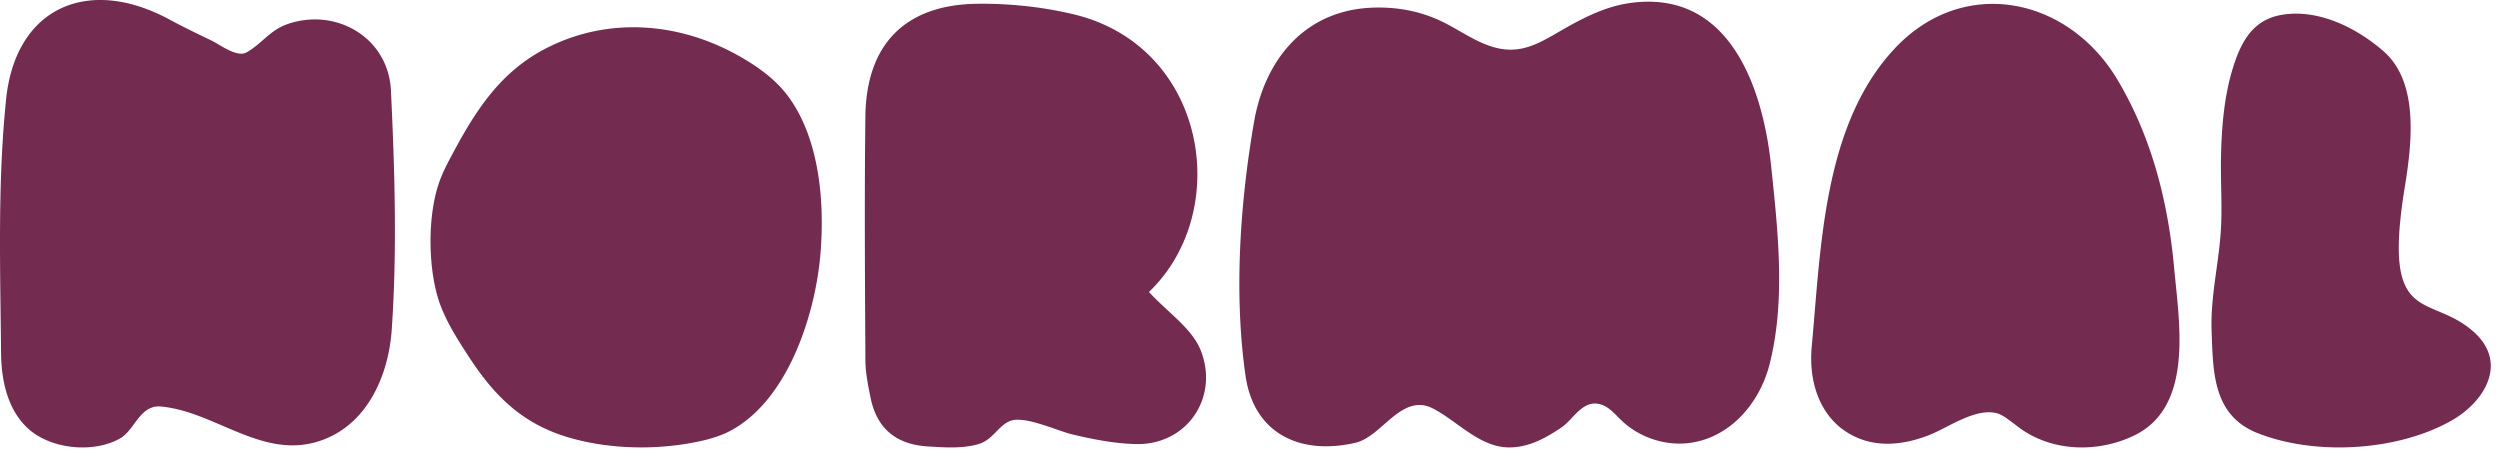 <svg width="211" height="38" viewBox="0 0 211 38" fill="none" xmlns="http://www.w3.org/2000/svg"><path d="M48.105 36.955c-3.964-1.14-6.35-3.482-8.542-6.856-1.083-1.665-2.181-3.367-2.695-5.289-.727-2.718-.74-6.62.154-9.294.263-.787.635-1.529 1.026-2.26C40.1 9.396 42.18 6.05 46.204 4.02c5.28-2.66 11.27-2.102 16.282.769 1.566.896 3.06 1.976 4.122 3.46 2.572 3.598 2.992 8.828 2.643 13.115-.412 5.079-2.68 12.26-7.475 14.924-1.007.561-2.142.852-3.275 1.067-3.136.6-6.966.587-10.396-.401zM188.158 34.823c-1.397-1.814-1.408-4.394-1.5-6.919-.097-2.721.548-5.404.758-8.107.17-2.189-.013-4.383.037-6.578.055-2.504.259-5.066 1.001-7.472.682-2.208 1.67-4.075 4.122-4.494 3.083-.53 6.342 1.1 8.602 3.08 3.071 2.688 2.344 8.018 1.775 11.531-1.916 11.84 2.082 8.802 5.829 12.145 2.91 2.596.962 5.884-1.883 7.493-4.559 2.58-11.486 2.974-16.334 1.062-1.083-.424-1.854-1.022-2.407-1.74zM126.919 4.155c.32.04.645.047.981.019 1.335-.113 2.53-.826 3.686-1.497 1.846-1.07 3.779-2.093 5.887-2.407 8.405-1.248 11.305 6.96 12.018 13.806.569 5.475 1.235 11.317-.154 16.723-.845 3.283-3.401 6.245-6.92 6.605-2.018.207-4.116-.53-5.576-1.93-.527-.504-1.012-1.114-1.707-1.332-1.55-.483-2.305 1.237-3.369 1.95-1.33.892-2.701 1.655-4.347 1.67-2.289.022-4.075-1.848-5.915-2.967-.441-.268-.905-.538-1.419-.598-2.202-.257-3.673 2.711-5.692 3.175-4.607 1.062-8.563-.724-9.271-5.668-.988-6.901-.464-14.56.721-21.416.907-5.241 4.242-9.34 9.803-9.633 2.116-.11 4.193.254 6.088 1.177 1.684.818 3.299 2.095 5.186 2.323zM20.279 4.528a.928.928 0 00.506-.095c1.253-.684 1.98-1.864 3.424-2.38 4.122-1.466 8.574 1.109 8.786 5.582.32 6.717.53 13.484.068 20.183-.28 4.087-2.255 8.398-6.523 9.53-4.56 1.21-8.395-2.517-12.755-3.017-.276-.032-.559-.053-.826.02-1.33.368-1.713 2.038-2.858 2.672-2.137 1.185-5.443.915-7.389-.571C.702 34.912.114 32.228.09 29.824.025 22.658-.216 15.44.52 8.34 1.32.645 7.426-2.07 14.306 1.649c1.16.626 2.344 1.198 3.532 1.767.566.27 1.633 1.06 2.44 1.112zM168.646 34.913c-1.836-.588-4.235 1.195-5.858 1.822-2.236.863-4.672 1.114-6.824-.2-2.496-1.525-3.314-4.504-3.055-7.278.776-8.298.947-18.71 7.011-25.17 5.8-6.18 14.622-4.347 18.791 2.638 2.887 4.832 4.282 10.335 4.788 15.907.417 4.601 1.691 11.717-3.419 14.145-3.083 1.466-6.959 1.36-9.733-.737-.836-.637-1.29-.993-1.701-1.127zM96.97 24.643c1.602 1.735 3.616 3.06 4.358 4.897 1.594 3.954-1.112 8.023-5.43 7.94-1.82-.037-3.608-.396-5.375-.81-1.245-.292-3.99-1.587-5.212-1.16-1.065.373-1.468 1.626-2.795 1.993-1.345.37-2.83.26-4.203.176-2.685-.163-4.313-1.51-4.843-4.135-.207-1.028-.422-2.08-.43-3.123-.039-6.866-.084-13.733-.002-20.597.073-6.07 3.348-9.431 9.428-9.505 2.714-.034 5.503.255 8.141.887 11.256 2.687 13.49 16.625 6.363 23.437z" fill="#732B50"/></svg>